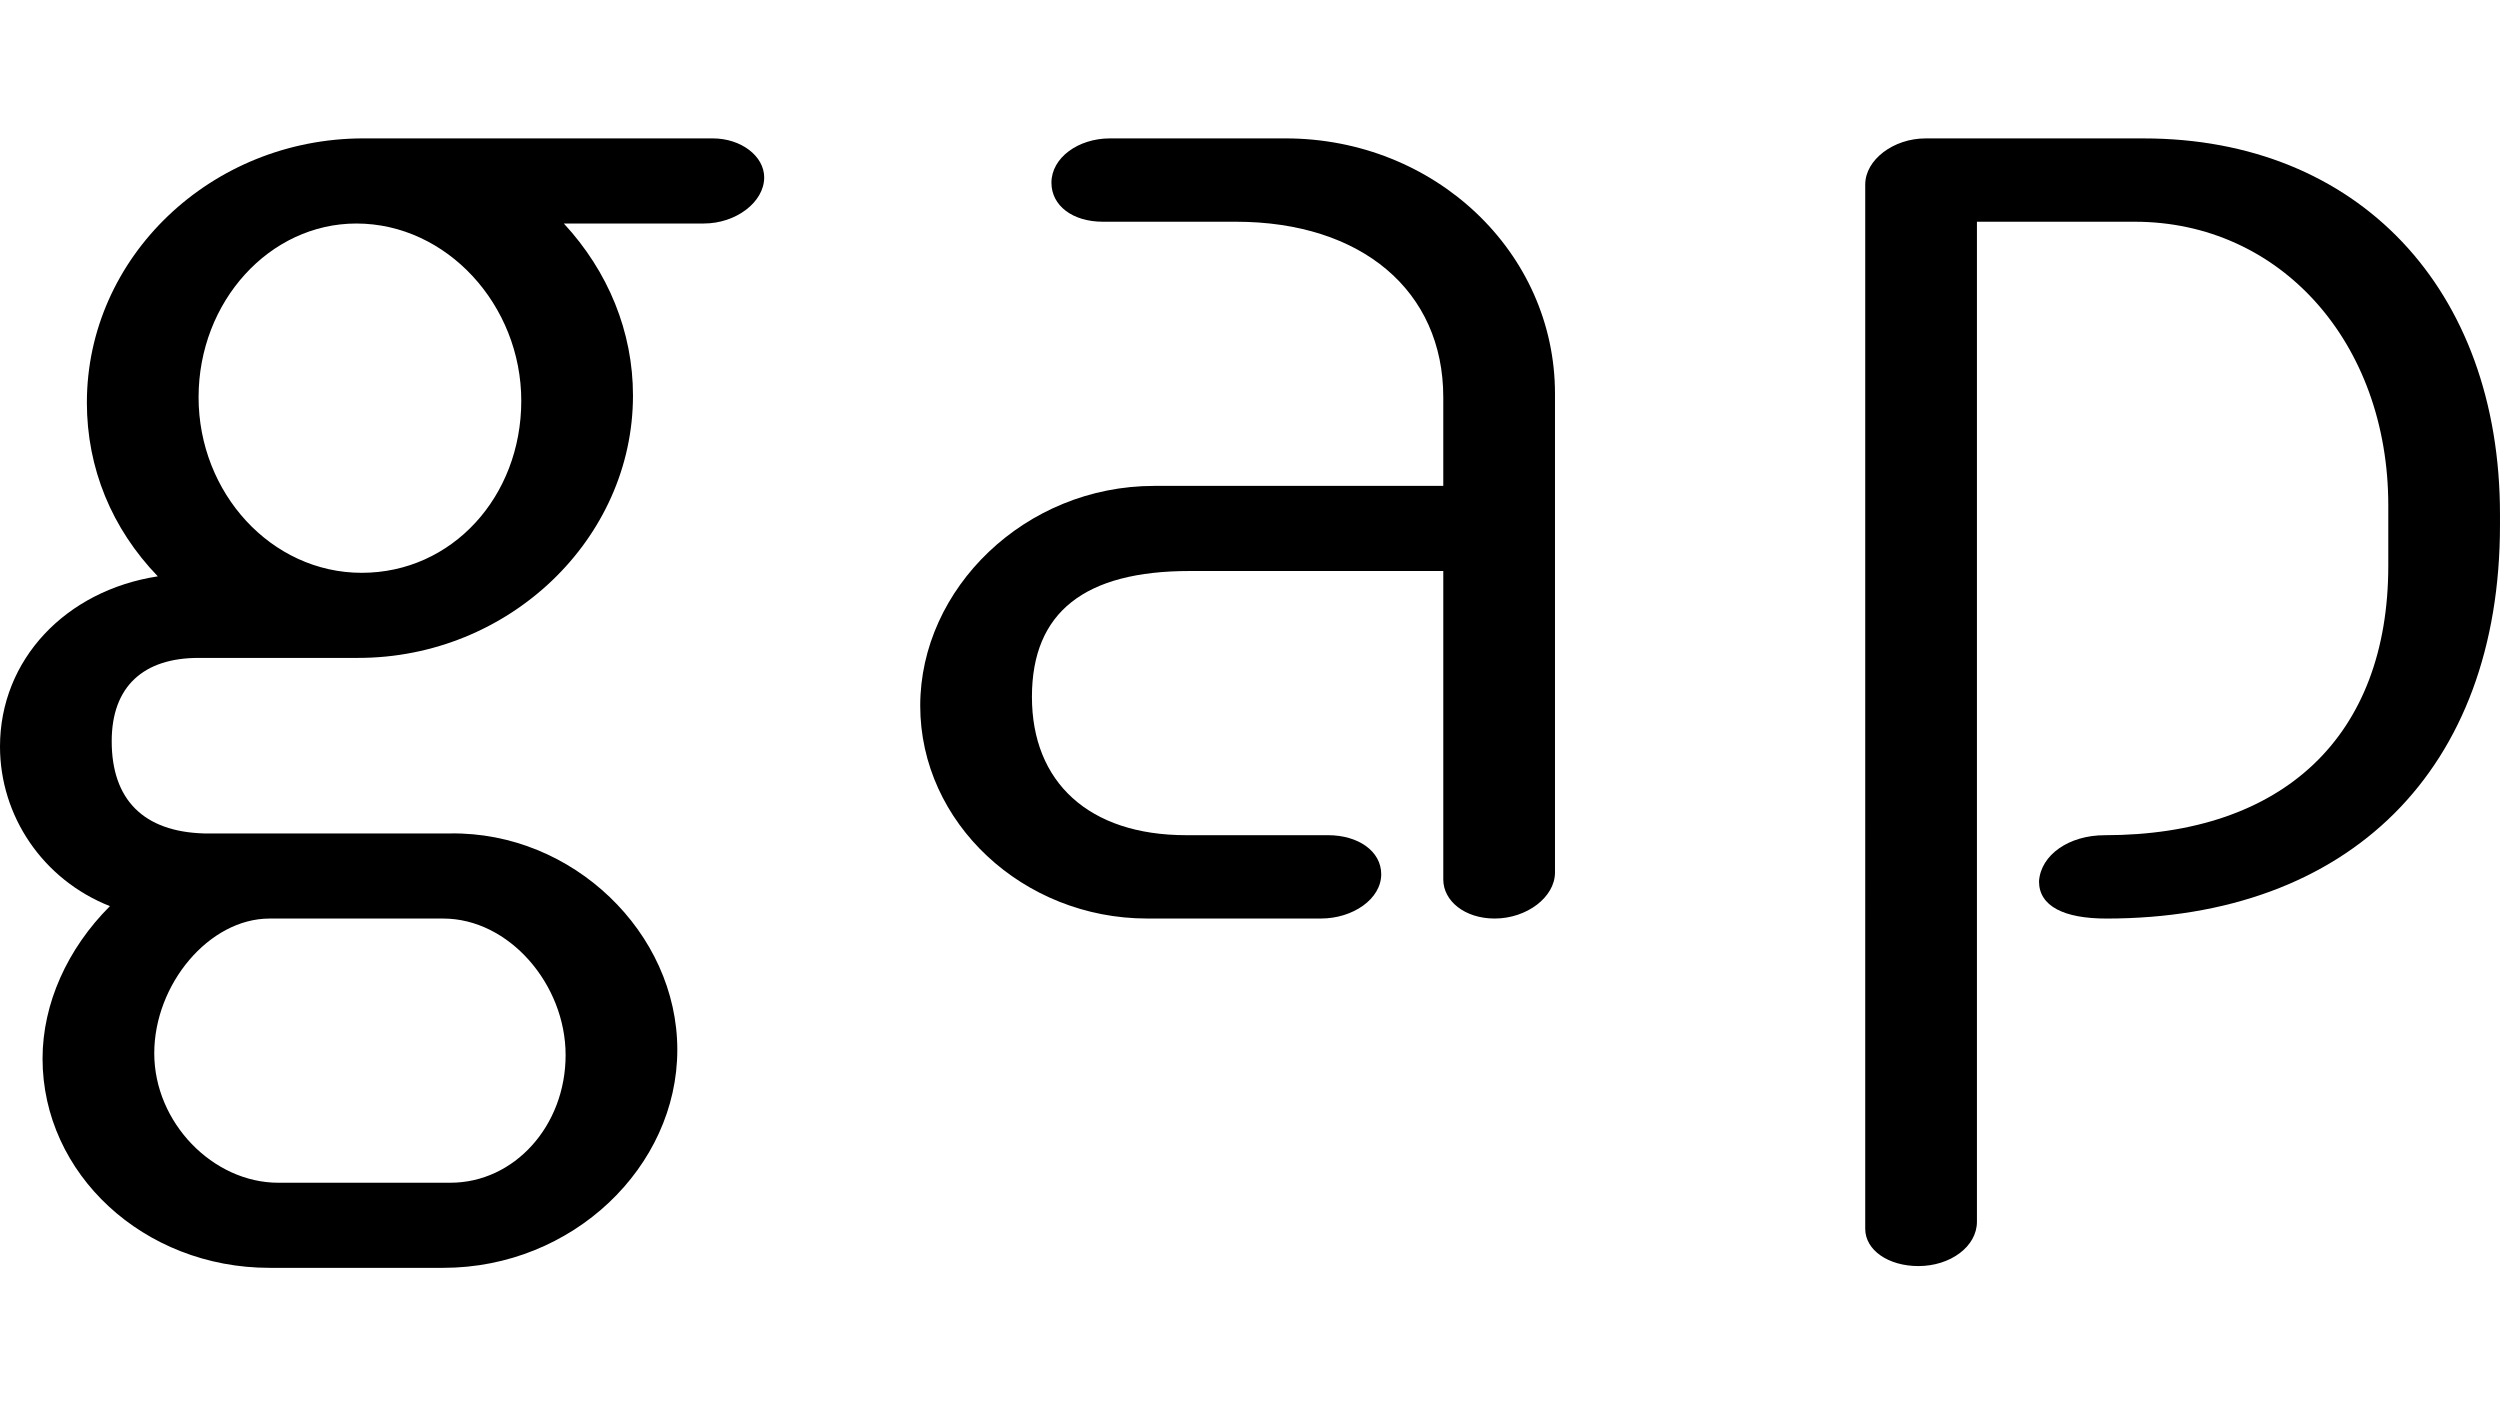 <?xml version="1.0" encoding="UTF-8"?>
<svg id="Laag_1" data-name="Laag 1" xmlns="http://www.w3.org/2000/svg" width="1920" height="1080" viewBox="0 0 1920 1080">
  <path d="M547.41,106.29c21.79,0,39.49,13.62,39.49,29.96,0,19.06-21.79,35.4-46.3,35.4h-107.58c34.04,36.77,53.11,83.06,53.11,132.09,0,110.3-95.32,201.53-211.07,201.53h-122.55c-42.21,0-66.72,21.79-66.72,64,0,44.94,24.51,69.45,70.81,70.81h189.28c93.96-1.36,174.3,76.26,174.3,166.13s-80.34,167.49-179.75,167.49h-133.45c-96.68,0-174.3-72.17-174.3-160.68,0-42.21,19.06-84.43,51.75-117.11C32.68,675.49,0,626.47,0,573.36c0-66.72,50.38-119.83,121.19-130.73-35.4-36.77-54.47-83.06-54.47-133.45,0-111.66,95.32-202.9,212.43-202.9h268.26ZM345.88,908.34c49.02,0,88.51-43.57,88.51-98.04s-43.57-104.85-93.96-104.85h-133.45c-46.3,0-88.51,50.38-88.51,103.49s44.94,99.41,95.32,99.41h132.09ZM273.7,171.66c-66.72,0-121.19,59.92-121.19,133.45s55.83,134.81,125.28,134.81,122.55-58.55,122.55-132.09-57.19-136.17-126.64-136.17Z"/>
  <path d="M1108.44,373.19v-68.09c0-81.7-62.64-134.81-159.32-134.81h-102.13c-23.15,0-39.49-12.26-39.49-29.96,0-19.06,20.43-34.04,44.94-34.04h134.81c114.38,0,206.98,87.15,206.98,196.09v367.66c0,19.06-21.79,35.4-46.3,35.4-23.15,0-39.49-13.62-39.49-29.96v-236.94h-194.73c-80.34,0-121.19,31.32-121.19,96.68s43.57,106.21,118.47,106.21h108.94c23.15,0,40.85,12.26,40.85,29.96,0,19.06-21.79,34.04-46.3,34.04h-133.45c-95.32,0-174.3-73.53-174.3-163.41s80.34-168.85,179.75-168.85h221.96Z"/>
  <path d="M1617.7,705.45c-32.68,0-51.74-9.53-51.74-28.6,1.36-20.43,23.15-35.41,50.38-35.41,137.53,0,217.87-76.26,217.87-206.98v-46.3c0-125.28-83.07-217.87-194.73-217.87h-121.19v768.01c0,19.06-20.43,34.04-44.94,34.04-23.15,0-40.85-12.26-40.85-28.6V141.7c0-19.06,21.79-35.4,46.3-35.4h167.49c164.77,0,273.7,115.75,273.7,288.68v8.17c0,187.92-115.75,302.3-302.3,302.3Z"/>
</svg>